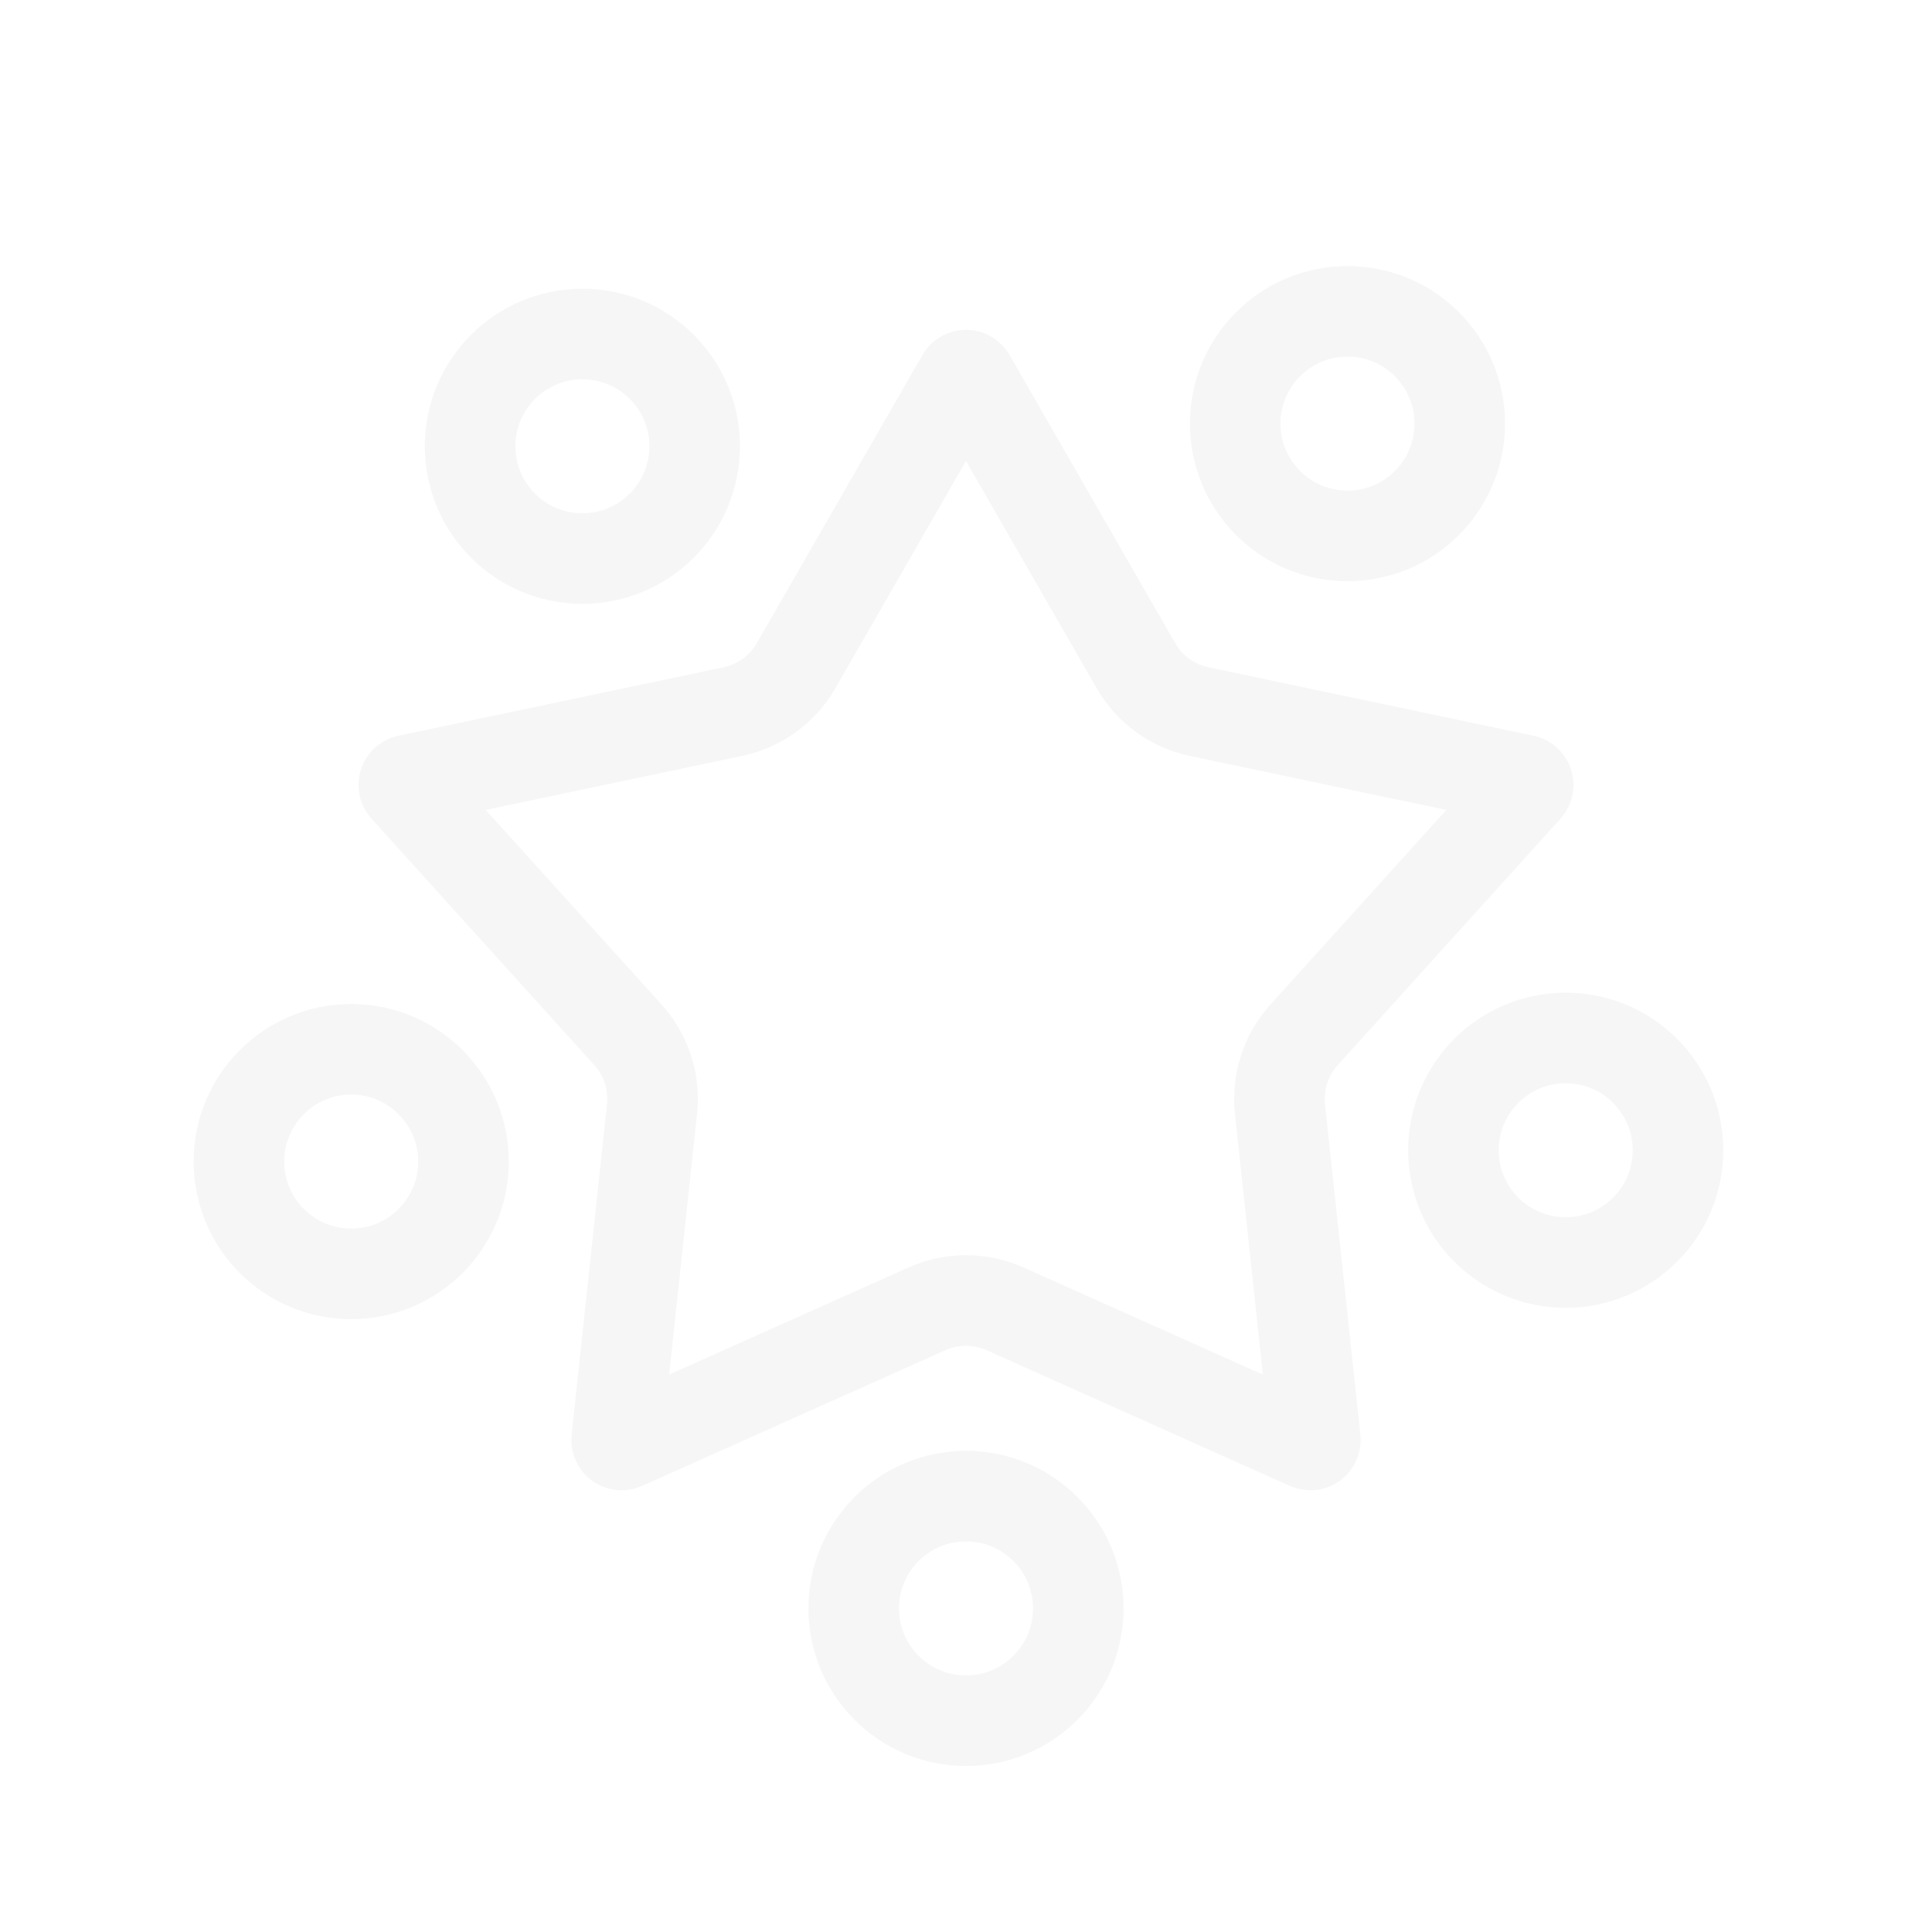 <?xml version="1.0" encoding="UTF-8"?>
<svg width="512px" height="512px" viewBox="0 0 512 512" version="1.1" xmlns="http://www.w3.org/2000/svg" xmlns:xlink="http://www.w3.org/1999/xlink">
    <title>service-redroom-talent-ad-hoc-lausanne_512x512</title>
    <g id="service-redroom-talent-ad-hoc-lausanne_512x512" stroke="none" stroke-width="1" fill="none" fill-rule="evenodd" opacity="0.038">
        <g id="Group" transform="translate(74, 74)" stroke="#000000" stroke-width="24">
            <circle id="Oval" cx="182" cy="352.244" r="29.756"></circle>
            <circle id="Oval" cx="340.927" cy="230.829" r="29.756"></circle>
            <circle id="Oval" cx="283.098" cy="38.268" r="29.756"></circle>
            <circle id="Oval" cx="80.341" cy="44.268" r="29.756"></circle>
            <circle id="Oval" cx="19.073" cy="233.829" r="29.756"></circle>
            <path d="M181.657,25.45 C181.982,25.362 182.341,25.399 182.656,25.58 C182.858,25.696 183.026,25.864 183.142,26.065 L227.034,102.422 C230.627,108.672 236.713,113.094 243.766,114.579 L329.95,132.728 C330.306,132.803 330.597,133.015 330.782,133.297 C330.966,133.579 331.042,133.932 330.967,134.288 C330.919,134.516 330.812,134.727 330.655,134.9 L271.599,200.239 C266.766,205.587 264.441,212.742 265.208,219.909 L274.58,307.483 C274.619,307.844 274.507,308.187 274.295,308.45 C274.084,308.712 273.772,308.894 273.41,308.932 C273.179,308.957 272.945,308.92 272.732,308.825 L192.341,272.85 C185.761,269.906 178.239,269.906 171.659,272.85 L91.268,308.825 C90.936,308.973 90.575,308.973 90.26,308.853 C89.945,308.733 89.676,308.493 89.528,308.161 C89.432,307.948 89.395,307.714 89.42,307.483 L98.792,219.909 C99.559,212.742 97.234,205.587 92.401,200.239 L33.345,134.9 C33.101,134.63 32.989,134.287 33.006,133.95 C33.023,133.613 33.169,133.283 33.438,133.039 C33.611,132.883 33.822,132.776 34.05,132.728 L120.234,114.579 C127.287,113.094 133.373,108.672 136.966,102.422 L180.858,26.065 C181.039,25.75 181.331,25.538 181.657,25.45 Z" id="Star"></path>
        </g>
    </g>
</svg>